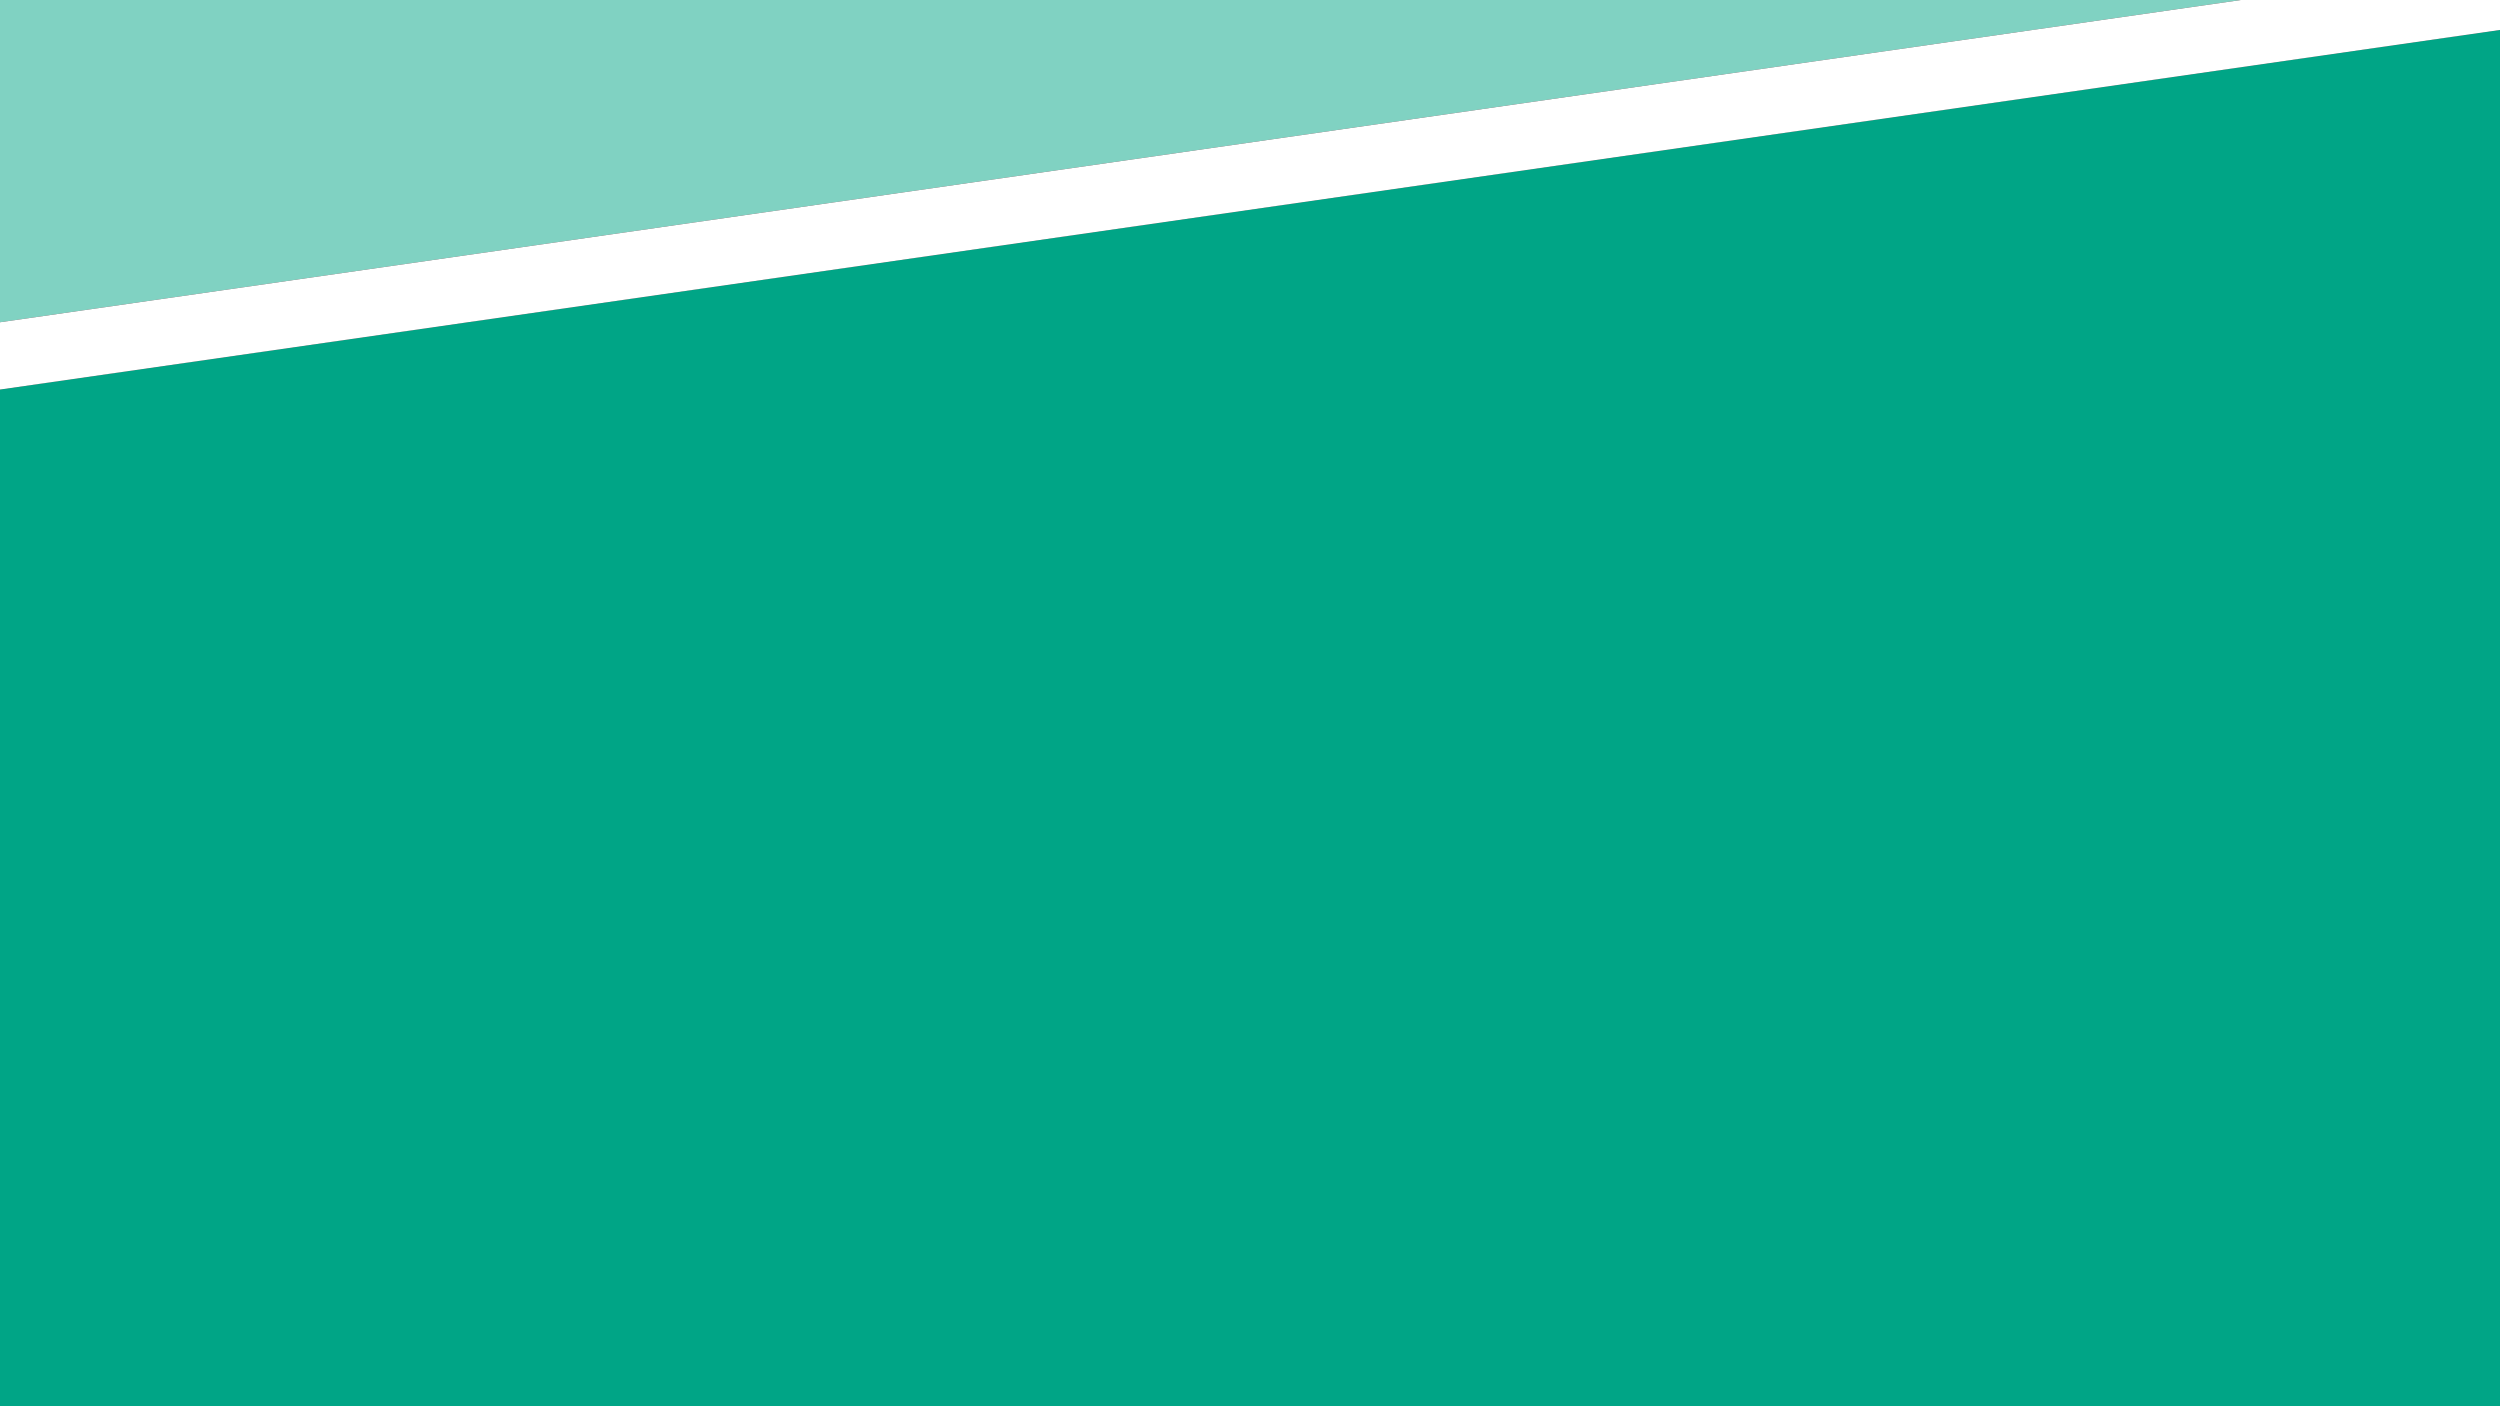 <svg id="Ebene_1" data-name="Ebene 1" xmlns="http://www.w3.org/2000/svg" viewBox="0 0 1920 1080"><rect x="0" y="0" width="1920" height="1080" fill="#333333" stroke="none"/><defs><style>.cls-1{fill:#00a586;}.cls-2{fill:#80d2c2;}.cls-3{fill:#fff;}</style></defs><polygon class="cls-1" points="0 299.17 0 1080 1920 1080 1920 23 0 299.17"/><polygon class="cls-2" points="0 247.49 1721 0 0 0 0 247.49"/><polygon class="cls-3" points="0 247.49 0 299.17 1920 23 1920 0 1721 0 0 247.49"/></svg>
